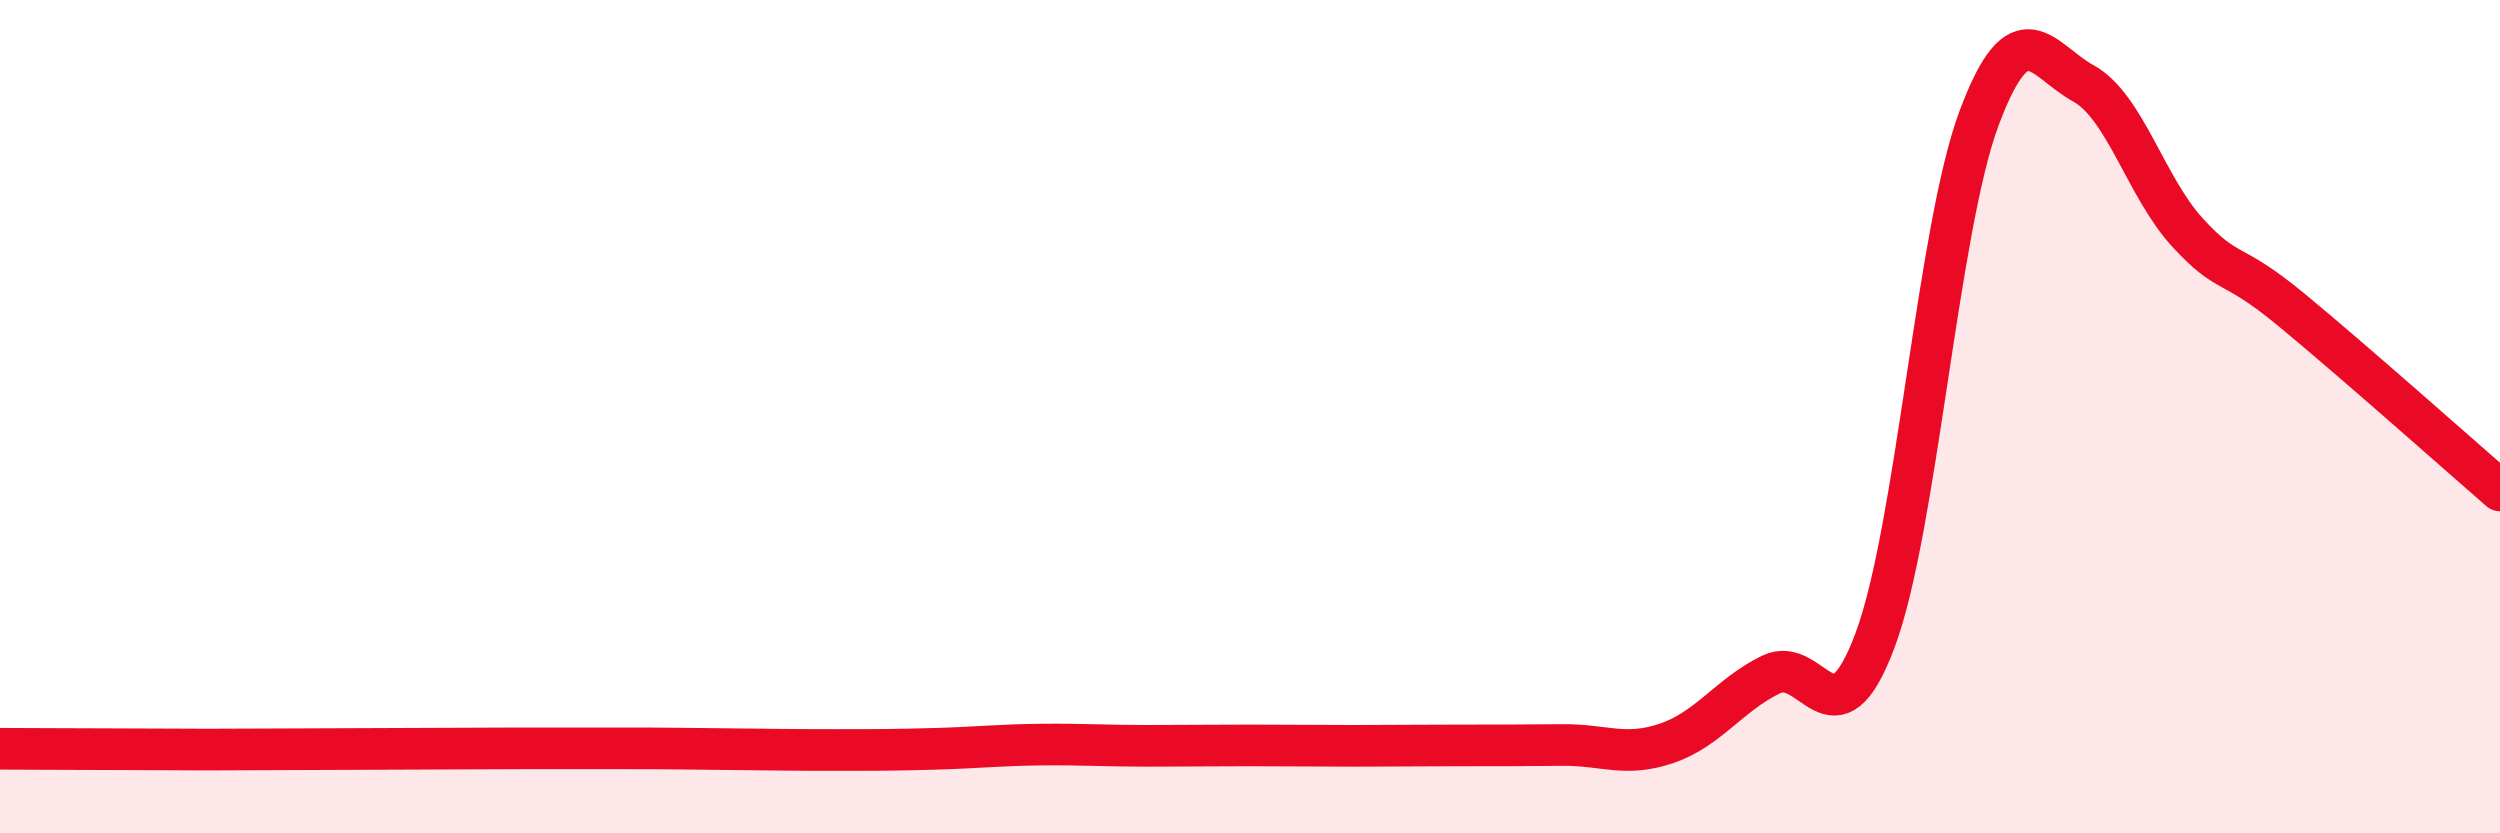 
    <svg width="60" height="20" viewBox="0 0 60 20" xmlns="http://www.w3.org/2000/svg">
      <path
        d="M 0,17.97 C 0.5,17.97 1.5,17.98 2.5,17.98 C 3.5,17.98 4,17.99 5,17.99 C 6,17.99 6.5,17.98 7.5,17.98 C 8.5,17.98 9,17.97 10,17.97 C 11,17.97 11.5,17.96 12.5,17.96 C 13.5,17.96 14,17.96 15,17.96 C 16,17.96 16.5,17.97 17.5,17.98 C 18.5,17.99 19,18 20,18 C 21,18 21.5,18 22.5,17.97 C 23.5,17.94 24,17.88 25,17.87 C 26,17.86 26.5,17.9 27.5,17.9 C 28.5,17.9 29,17.89 30,17.89 C 31,17.89 31.5,17.9 32.5,17.9 C 33.5,17.9 34,17.89 35,17.89 C 36,17.89 36.5,17.89 37.5,17.88 C 38.5,17.87 39,18.18 40,17.84 C 41,17.5 41.5,16.68 42.5,16.19 C 43.5,15.7 44,18.04 45,15.37 C 46,12.7 46.5,5.5 47.5,2.83 C 48.5,0.16 49,1.45 50,2 C 51,2.55 51.5,4.49 52.5,5.58 C 53.5,6.67 53.5,6.2 55,7.44 C 56.5,8.68 59,10.9 60,11.77L60 20L0 20Z"
        fill="#EB0A25"
        opacity="0.1"
        stroke-linecap="round"
        stroke-linejoin="round"
      />
      <path
        d="M 0,17.97 C 0.5,17.97 1.5,17.98 2.5,17.98 C 3.5,17.98 4,17.99 5,17.99 C 6,17.99 6.5,17.98 7.5,17.98 C 8.5,17.98 9,17.97 10,17.97 C 11,17.97 11.5,17.96 12.5,17.96 C 13.5,17.96 14,17.96 15,17.96 C 16,17.96 16.5,17.97 17.5,17.98 C 18.5,17.99 19,18 20,18 C 21,18 21.5,18 22.5,17.97 C 23.5,17.94 24,17.88 25,17.87 C 26,17.86 26.5,17.9 27.5,17.9 C 28.5,17.9 29,17.89 30,17.89 C 31,17.89 31.5,17.9 32.5,17.9 C 33.5,17.9 34,17.89 35,17.89 C 36,17.89 36.5,17.89 37.5,17.88 C 38.5,17.87 39,18.18 40,17.84 C 41,17.5 41.5,16.68 42.5,16.19 C 43.5,15.7 44,18.04 45,15.37 C 46,12.7 46.5,5.5 47.5,2.83 C 48.5,0.16 49,1.45 50,2 C 51,2.55 51.5,4.49 52.5,5.58 C 53.5,6.67 53.5,6.2 55,7.44 C 56.5,8.68 59,10.9 60,11.77"
        stroke="#EB0A25"
        stroke-width="1"
        fill="none"
        stroke-linecap="round"
        stroke-linejoin="round"
      />
    </svg>
  